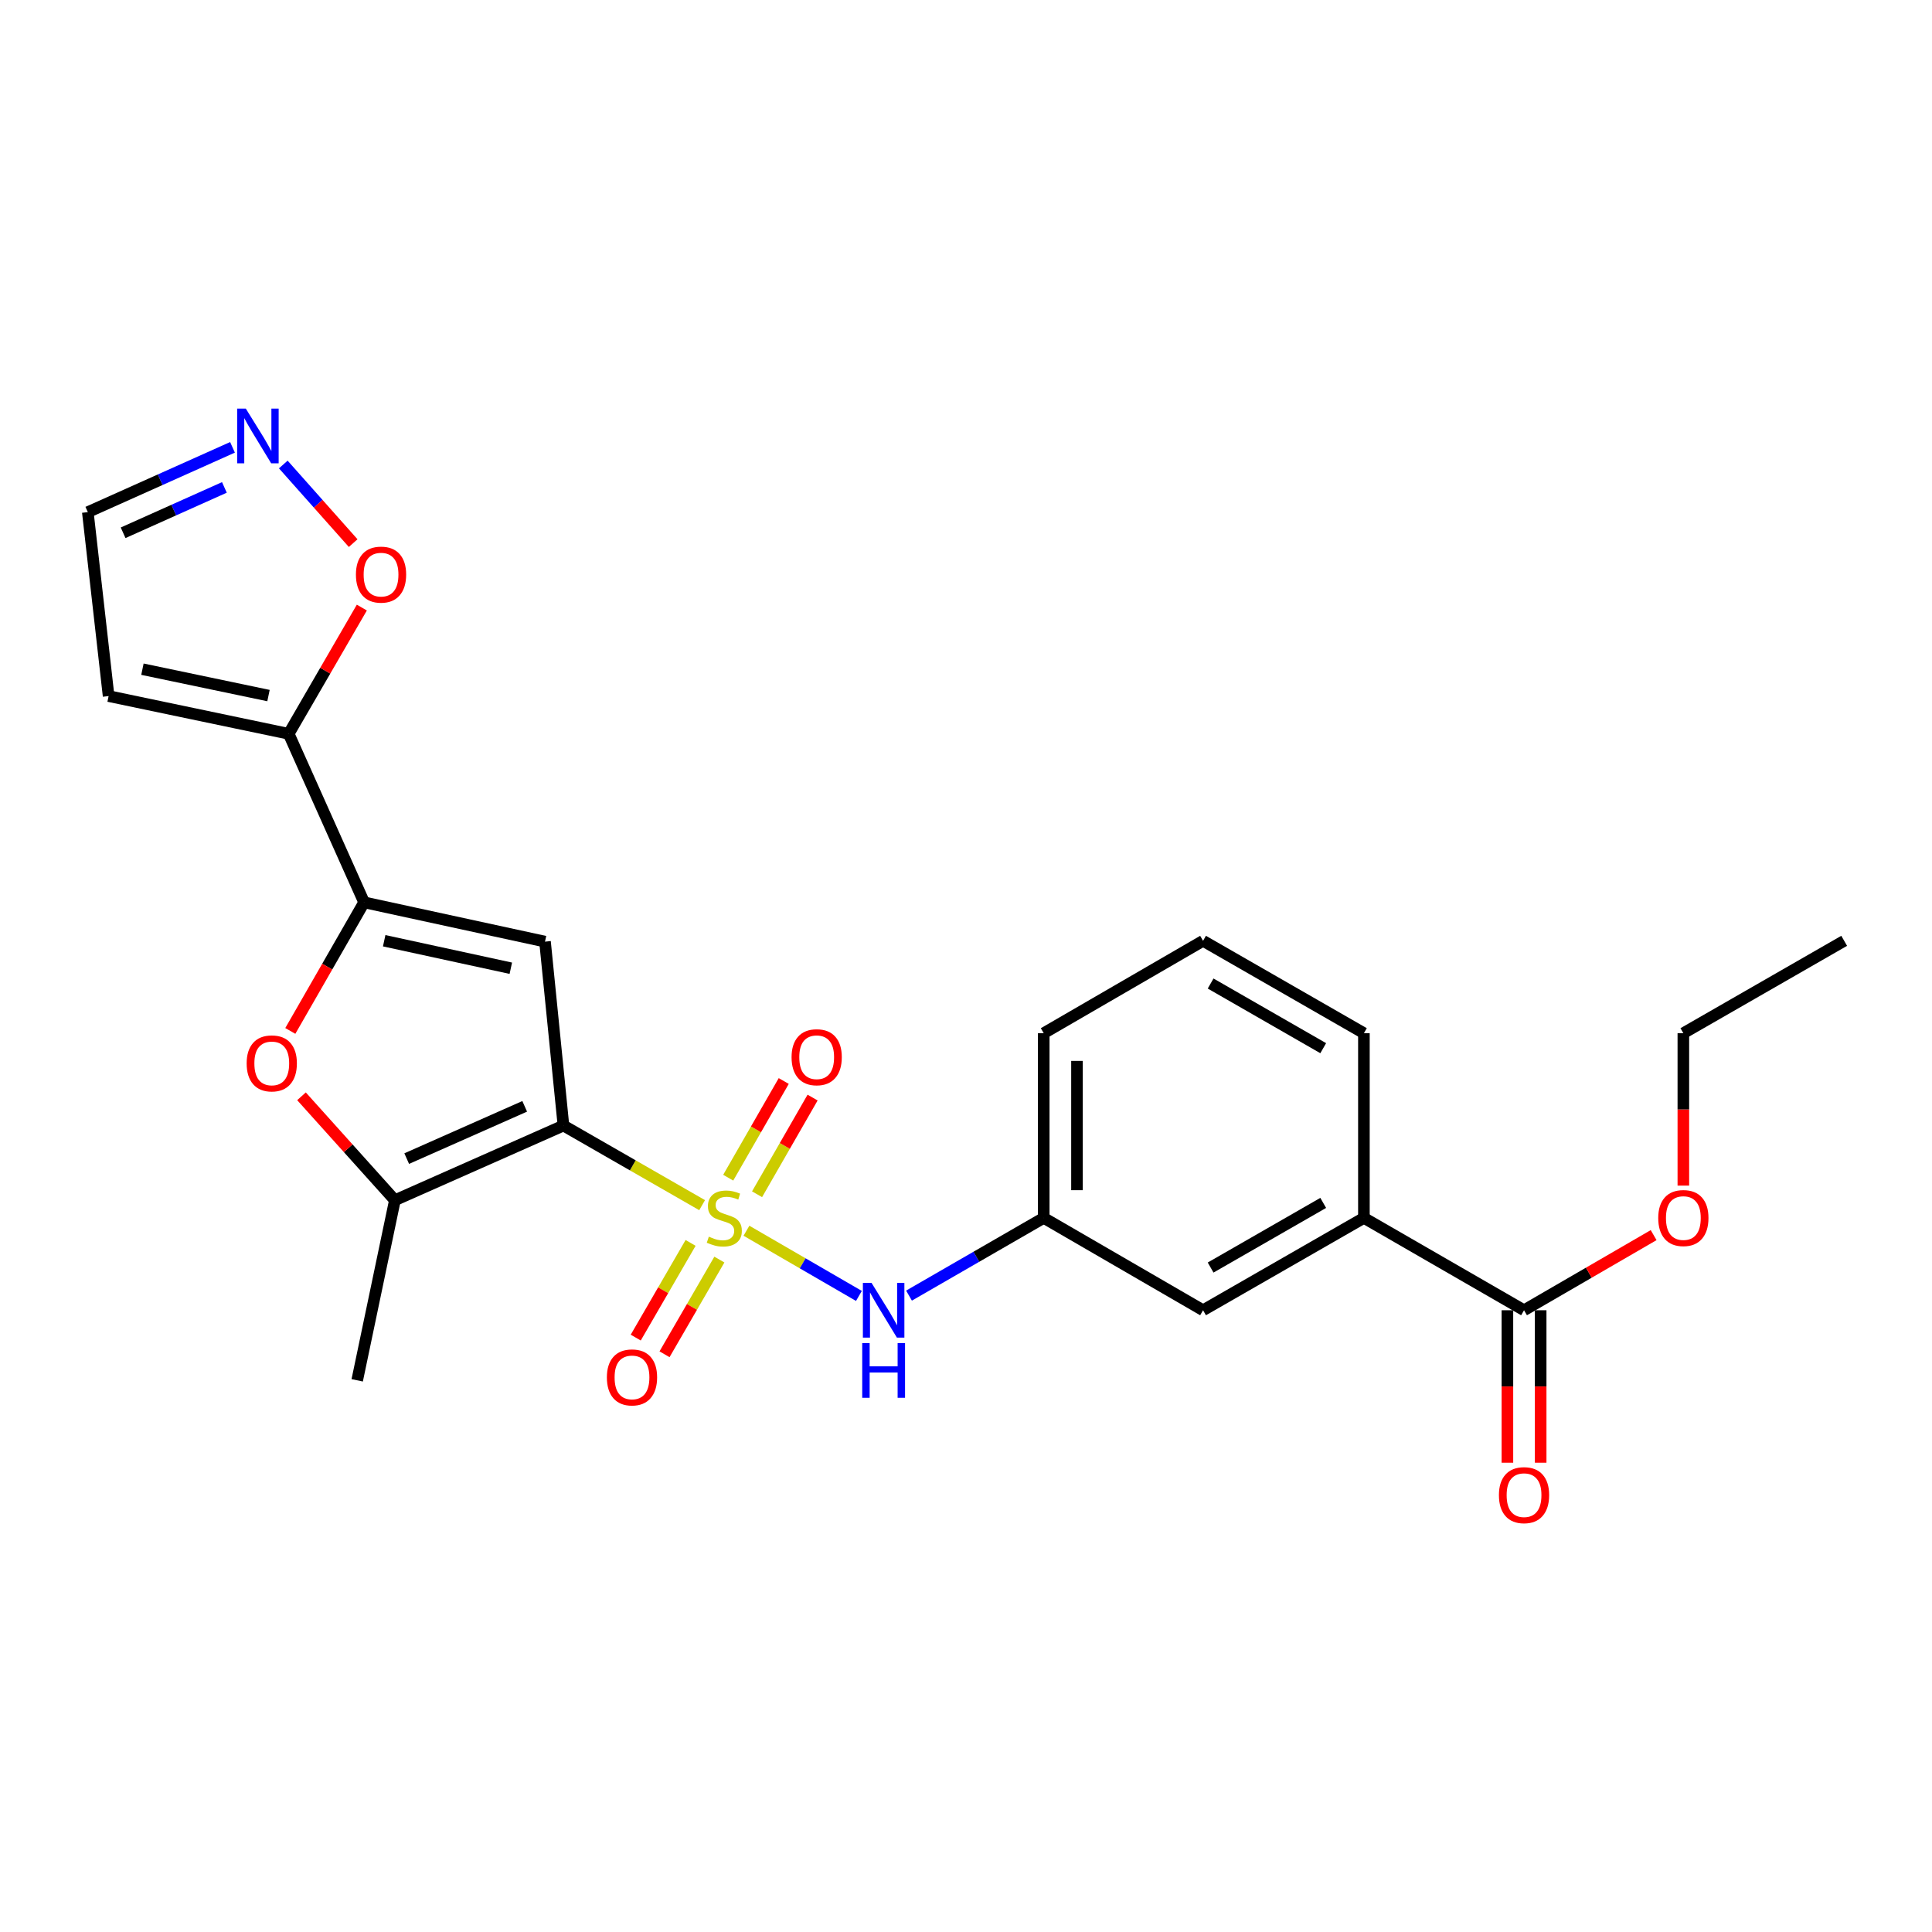 <?xml version='1.0' encoding='iso-8859-1'?>
<svg version='1.1' baseProfile='full'
              xmlns='http://www.w3.org/2000/svg'
                      xmlns:rdkit='http://www.rdkit.org/xml'
                      xmlns:xlink='http://www.w3.org/1999/xlink'
                  xml:space='preserve'
width='1000px' height='1000px' viewBox='0 0 1000 1000'>
<!-- END OF HEADER -->
<rect style='opacity:1.0;fill:#FFFFFF;stroke:none' width='1000' height='1000' x='0' y='0'> </rect>
<path class='bond-0' d='M 363.417,623.787 L 327.53,603.184' style='fill:none;fill-rule:evenodd;stroke:#CCCC00;stroke-width:6px;stroke-linecap:butt;stroke-linejoin:miter;stroke-opacity:1' />
<path class='bond-0' d='M 327.53,603.184 L 291.642,582.581' style='fill:none;fill-rule:evenodd;stroke:#000000;stroke-width:6px;stroke-linecap:butt;stroke-linejoin:miter;stroke-opacity:1' />
<path class='bond-6' d='M 386.361,637.023 L 415.468,653.896' style='fill:none;fill-rule:evenodd;stroke:#CCCC00;stroke-width:6px;stroke-linecap:butt;stroke-linejoin:miter;stroke-opacity:1' />
<path class='bond-6' d='M 415.468,653.896 L 444.576,670.769' style='fill:none;fill-rule:evenodd;stroke:#0000FF;stroke-width:6px;stroke-linecap:butt;stroke-linejoin:miter;stroke-opacity:1' />
<path class='bond-10' d='M 391.851,618.145 L 406.223,593.125' style='fill:none;fill-rule:evenodd;stroke:#CCCC00;stroke-width:6px;stroke-linecap:butt;stroke-linejoin:miter;stroke-opacity:1' />
<path class='bond-10' d='M 406.223,593.125 L 420.595,568.104' style='fill:none;fill-rule:evenodd;stroke:#FF0000;stroke-width:6px;stroke-linecap:butt;stroke-linejoin:miter;stroke-opacity:1' />
<path class='bond-10' d='M 376.922,609.57 L 391.294,584.549' style='fill:none;fill-rule:evenodd;stroke:#CCCC00;stroke-width:6px;stroke-linecap:butt;stroke-linejoin:miter;stroke-opacity:1' />
<path class='bond-10' d='M 391.294,584.549 L 405.666,559.528' style='fill:none;fill-rule:evenodd;stroke:#FF0000;stroke-width:6px;stroke-linecap:butt;stroke-linejoin:miter;stroke-opacity:1' />
<path class='bond-11' d='M 357.448,643.326 L 343.253,667.832' style='fill:none;fill-rule:evenodd;stroke:#CCCC00;stroke-width:6px;stroke-linecap:butt;stroke-linejoin:miter;stroke-opacity:1' />
<path class='bond-11' d='M 343.253,667.832 L 329.057,692.339' style='fill:none;fill-rule:evenodd;stroke:#FF0000;stroke-width:6px;stroke-linecap:butt;stroke-linejoin:miter;stroke-opacity:1' />
<path class='bond-11' d='M 372.347,651.956 L 358.151,676.462' style='fill:none;fill-rule:evenodd;stroke:#CCCC00;stroke-width:6px;stroke-linecap:butt;stroke-linejoin:miter;stroke-opacity:1' />
<path class='bond-11' d='M 358.151,676.462 L 343.955,700.969' style='fill:none;fill-rule:evenodd;stroke:#FF0000;stroke-width:6px;stroke-linecap:butt;stroke-linejoin:miter;stroke-opacity:1' />
<path class='bond-1' d='M 291.642,582.581 L 282.096,487.379' style='fill:none;fill-rule:evenodd;stroke:#000000;stroke-width:6px;stroke-linecap:butt;stroke-linejoin:miter;stroke-opacity:1' />
<path class='bond-3' d='M 291.642,582.581 L 204.399,621.233' style='fill:none;fill-rule:evenodd;stroke:#000000;stroke-width:6px;stroke-linecap:butt;stroke-linejoin:miter;stroke-opacity:1' />
<path class='bond-3' d='M 271.582,572.637 L 210.511,599.694' style='fill:none;fill-rule:evenodd;stroke:#000000;stroke-width:6px;stroke-linecap:butt;stroke-linejoin:miter;stroke-opacity:1' />
<path class='bond-2' d='M 282.096,487.379 L 188.463,467.053' style='fill:none;fill-rule:evenodd;stroke:#000000;stroke-width:6px;stroke-linecap:butt;stroke-linejoin:miter;stroke-opacity:1' />
<path class='bond-2' d='M 264.399,501.155 L 198.856,486.927' style='fill:none;fill-rule:evenodd;stroke:#000000;stroke-width:6px;stroke-linecap:butt;stroke-linejoin:miter;stroke-opacity:1' />
<path class='bond-5' d='M 188.463,467.053 L 149.428,379.809' style='fill:none;fill-rule:evenodd;stroke:#000000;stroke-width:6px;stroke-linecap:butt;stroke-linejoin:miter;stroke-opacity:1' />
<path class='bond-25' d='M 188.463,467.053 L 169.363,500.33' style='fill:none;fill-rule:evenodd;stroke:#000000;stroke-width:6px;stroke-linecap:butt;stroke-linejoin:miter;stroke-opacity:1' />
<path class='bond-25' d='M 169.363,500.33 L 150.263,533.607' style='fill:none;fill-rule:evenodd;stroke:#FF0000;stroke-width:6px;stroke-linecap:butt;stroke-linejoin:miter;stroke-opacity:1' />
<path class='bond-4' d='M 204.399,621.233 L 180.224,594.338' style='fill:none;fill-rule:evenodd;stroke:#000000;stroke-width:6px;stroke-linecap:butt;stroke-linejoin:miter;stroke-opacity:1' />
<path class='bond-4' d='M 180.224,594.338 L 156.05,567.442' style='fill:none;fill-rule:evenodd;stroke:#FF0000;stroke-width:6px;stroke-linecap:butt;stroke-linejoin:miter;stroke-opacity:1' />
<path class='bond-19' d='M 204.399,621.233 L 184.886,714.455' style='fill:none;fill-rule:evenodd;stroke:#000000;stroke-width:6px;stroke-linecap:butt;stroke-linejoin:miter;stroke-opacity:1' />
<path class='bond-9' d='M 149.428,379.809 L 168.359,347.145' style='fill:none;fill-rule:evenodd;stroke:#000000;stroke-width:6px;stroke-linecap:butt;stroke-linejoin:miter;stroke-opacity:1' />
<path class='bond-9' d='M 168.359,347.145 L 187.289,314.481' style='fill:none;fill-rule:evenodd;stroke:#FF0000;stroke-width:6px;stroke-linecap:butt;stroke-linejoin:miter;stroke-opacity:1' />
<path class='bond-12' d='M 149.428,379.809 L 56.215,360.296' style='fill:none;fill-rule:evenodd;stroke:#000000;stroke-width:6px;stroke-linecap:butt;stroke-linejoin:miter;stroke-opacity:1' />
<path class='bond-12' d='M 138.974,360.03 L 73.725,346.371' style='fill:none;fill-rule:evenodd;stroke:#000000;stroke-width:6px;stroke-linecap:butt;stroke-linejoin:miter;stroke-opacity:1' />
<path class='bond-14' d='M 470.5,670.608 L 505.365,650.493' style='fill:none;fill-rule:evenodd;stroke:#0000FF;stroke-width:6px;stroke-linecap:butt;stroke-linejoin:miter;stroke-opacity:1' />
<path class='bond-14' d='M 505.365,650.493 L 540.231,630.378' style='fill:none;fill-rule:evenodd;stroke:#000000;stroke-width:6px;stroke-linecap:butt;stroke-linejoin:miter;stroke-opacity:1' />
<path class='bond-7' d='M 146.63,240.426 L 164.716,260.77' style='fill:none;fill-rule:evenodd;stroke:#0000FF;stroke-width:6px;stroke-linecap:butt;stroke-linejoin:miter;stroke-opacity:1' />
<path class='bond-7' d='M 164.716,260.77 L 182.802,281.115' style='fill:none;fill-rule:evenodd;stroke:#FF0000;stroke-width:6px;stroke-linecap:butt;stroke-linejoin:miter;stroke-opacity:1' />
<path class='bond-27' d='M 120.34,231.539 L 82.897,248.312' style='fill:none;fill-rule:evenodd;stroke:#0000FF;stroke-width:6px;stroke-linecap:butt;stroke-linejoin:miter;stroke-opacity:1' />
<path class='bond-27' d='M 82.897,248.312 L 45.455,265.085' style='fill:none;fill-rule:evenodd;stroke:#000000;stroke-width:6px;stroke-linecap:butt;stroke-linejoin:miter;stroke-opacity:1' />
<path class='bond-27' d='M 116.146,252.284 L 89.936,264.025' style='fill:none;fill-rule:evenodd;stroke:#0000FF;stroke-width:6px;stroke-linecap:butt;stroke-linejoin:miter;stroke-opacity:1' />
<path class='bond-27' d='M 89.936,264.025 L 63.726,275.766' style='fill:none;fill-rule:evenodd;stroke:#000000;stroke-width:6px;stroke-linecap:butt;stroke-linejoin:miter;stroke-opacity:1' />
<path class='bond-8' d='M 788.839,678.184 L 705.957,630.378' style='fill:none;fill-rule:evenodd;stroke:#000000;stroke-width:6px;stroke-linecap:butt;stroke-linejoin:miter;stroke-opacity:1' />
<path class='bond-16' d='M 780.23,678.184 L 780.23,717.64' style='fill:none;fill-rule:evenodd;stroke:#000000;stroke-width:6px;stroke-linecap:butt;stroke-linejoin:miter;stroke-opacity:1' />
<path class='bond-16' d='M 780.23,717.64 L 780.23,757.096' style='fill:none;fill-rule:evenodd;stroke:#FF0000;stroke-width:6px;stroke-linecap:butt;stroke-linejoin:miter;stroke-opacity:1' />
<path class='bond-16' d='M 797.447,678.184 L 797.447,717.64' style='fill:none;fill-rule:evenodd;stroke:#000000;stroke-width:6px;stroke-linecap:butt;stroke-linejoin:miter;stroke-opacity:1' />
<path class='bond-16' d='M 797.447,717.64 L 797.447,757.096' style='fill:none;fill-rule:evenodd;stroke:#FF0000;stroke-width:6px;stroke-linecap:butt;stroke-linejoin:miter;stroke-opacity:1' />
<path class='bond-18' d='M 788.839,678.184 L 822.378,658.74' style='fill:none;fill-rule:evenodd;stroke:#000000;stroke-width:6px;stroke-linecap:butt;stroke-linejoin:miter;stroke-opacity:1' />
<path class='bond-18' d='M 822.378,658.74 L 855.917,639.296' style='fill:none;fill-rule:evenodd;stroke:#FF0000;stroke-width:6px;stroke-linecap:butt;stroke-linejoin:miter;stroke-opacity:1' />
<path class='bond-17' d='M 56.215,360.296 L 45.455,265.085' style='fill:none;fill-rule:evenodd;stroke:#000000;stroke-width:6px;stroke-linecap:butt;stroke-linejoin:miter;stroke-opacity:1' />
<path class='bond-13' d='M 705.957,630.378 L 622.702,678.184' style='fill:none;fill-rule:evenodd;stroke:#000000;stroke-width:6px;stroke-linecap:butt;stroke-linejoin:miter;stroke-opacity:1' />
<path class='bond-13' d='M 684.895,622.618 L 626.616,656.082' style='fill:none;fill-rule:evenodd;stroke:#000000;stroke-width:6px;stroke-linecap:butt;stroke-linejoin:miter;stroke-opacity:1' />
<path class='bond-26' d='M 705.957,630.378 L 705.957,534.784' style='fill:none;fill-rule:evenodd;stroke:#000000;stroke-width:6px;stroke-linecap:butt;stroke-linejoin:miter;stroke-opacity:1' />
<path class='bond-15' d='M 540.231,630.378 L 622.702,678.184' style='fill:none;fill-rule:evenodd;stroke:#000000;stroke-width:6px;stroke-linecap:butt;stroke-linejoin:miter;stroke-opacity:1' />
<path class='bond-22' d='M 540.231,630.378 L 540.231,534.784' style='fill:none;fill-rule:evenodd;stroke:#000000;stroke-width:6px;stroke-linecap:butt;stroke-linejoin:miter;stroke-opacity:1' />
<path class='bond-22' d='M 557.448,616.039 L 557.448,549.123' style='fill:none;fill-rule:evenodd;stroke:#000000;stroke-width:6px;stroke-linecap:butt;stroke-linejoin:miter;stroke-opacity:1' />
<path class='bond-23' d='M 871.3,613.668 L 871.3,574.226' style='fill:none;fill-rule:evenodd;stroke:#FF0000;stroke-width:6px;stroke-linecap:butt;stroke-linejoin:miter;stroke-opacity:1' />
<path class='bond-23' d='M 871.3,574.226 L 871.3,534.784' style='fill:none;fill-rule:evenodd;stroke:#000000;stroke-width:6px;stroke-linecap:butt;stroke-linejoin:miter;stroke-opacity:1' />
<path class='bond-20' d='M 705.957,534.784 L 622.702,486.967' style='fill:none;fill-rule:evenodd;stroke:#000000;stroke-width:6px;stroke-linecap:butt;stroke-linejoin:miter;stroke-opacity:1' />
<path class='bond-20' d='M 684.894,542.541 L 626.615,509.07' style='fill:none;fill-rule:evenodd;stroke:#000000;stroke-width:6px;stroke-linecap:butt;stroke-linejoin:miter;stroke-opacity:1' />
<path class='bond-21' d='M 622.702,486.967 L 540.231,534.784' style='fill:none;fill-rule:evenodd;stroke:#000000;stroke-width:6px;stroke-linecap:butt;stroke-linejoin:miter;stroke-opacity:1' />
<path class='bond-24' d='M 871.3,534.784 L 954.545,486.967' style='fill:none;fill-rule:evenodd;stroke:#000000;stroke-width:6px;stroke-linecap:butt;stroke-linejoin:miter;stroke-opacity:1' />
<path  class='atom-0' d='M 366.897 640.098
Q 367.217 640.218, 368.537 640.778
Q 369.857 641.338, 371.297 641.698
Q 372.777 642.018, 374.217 642.018
Q 376.897 642.018, 378.457 640.738
Q 380.017 639.418, 380.017 637.138
Q 380.017 635.578, 379.217 634.618
Q 378.457 633.658, 377.257 633.138
Q 376.057 632.618, 374.057 632.018
Q 371.537 631.258, 370.017 630.538
Q 368.537 629.818, 367.457 628.298
Q 366.417 626.778, 366.417 624.218
Q 366.417 620.658, 368.817 618.458
Q 371.257 616.258, 376.057 616.258
Q 379.337 616.258, 383.057 617.818
L 382.137 620.898
Q 378.737 619.498, 376.177 619.498
Q 373.417 619.498, 371.897 620.658
Q 370.377 621.778, 370.417 623.738
Q 370.417 625.258, 371.177 626.178
Q 371.977 627.098, 373.097 627.618
Q 374.257 628.138, 376.177 628.738
Q 378.737 629.538, 380.257 630.338
Q 381.777 631.138, 382.857 632.778
Q 383.977 634.378, 383.977 637.138
Q 383.977 641.058, 381.337 643.178
Q 378.737 645.258, 374.377 645.258
Q 371.857 645.258, 369.937 644.698
Q 368.057 644.178, 365.817 643.258
L 366.897 640.098
' fill='#CCCC00'/>
<path  class='atom-5' d='M 127.666 550.407
Q 127.666 543.607, 131.026 539.807
Q 134.386 536.007, 140.666 536.007
Q 146.946 536.007, 150.306 539.807
Q 153.666 543.607, 153.666 550.407
Q 153.666 557.287, 150.266 561.207
Q 146.866 565.087, 140.666 565.087
Q 134.426 565.087, 131.026 561.207
Q 127.666 557.327, 127.666 550.407
M 140.666 561.887
Q 144.986 561.887, 147.306 559.007
Q 149.666 556.087, 149.666 550.407
Q 149.666 544.847, 147.306 542.047
Q 144.986 539.207, 140.666 539.207
Q 136.346 539.207, 133.986 542.007
Q 131.666 544.807, 131.666 550.407
Q 131.666 556.127, 133.986 559.007
Q 136.346 561.887, 140.666 561.887
' fill='#FF0000'/>
<path  class='atom-7' d='M 451.108 664.024
L 460.388 679.024
Q 461.308 680.504, 462.788 683.184
Q 464.268 685.864, 464.348 686.024
L 464.348 664.024
L 468.108 664.024
L 468.108 692.344
L 464.228 692.344
L 454.268 675.944
Q 453.108 674.024, 451.868 671.824
Q 450.668 669.624, 450.308 668.944
L 450.308 692.344
L 446.628 692.344
L 446.628 664.024
L 451.108 664.024
' fill='#0000FF'/>
<path  class='atom-7' d='M 446.288 695.176
L 450.128 695.176
L 450.128 707.216
L 464.608 707.216
L 464.608 695.176
L 468.448 695.176
L 468.448 723.496
L 464.608 723.496
L 464.608 710.416
L 450.128 710.416
L 450.128 723.496
L 446.288 723.496
L 446.288 695.176
' fill='#0000FF'/>
<path  class='atom-8' d='M 127.232 211.487
L 136.512 226.487
Q 137.432 227.967, 138.912 230.647
Q 140.392 233.327, 140.472 233.487
L 140.472 211.487
L 144.232 211.487
L 144.232 239.807
L 140.352 239.807
L 130.392 223.407
Q 129.232 221.487, 127.992 219.287
Q 126.792 217.087, 126.432 216.407
L 126.432 239.807
L 122.752 239.807
L 122.752 211.487
L 127.232 211.487
' fill='#0000FF'/>
<path  class='atom-10' d='M 184.225 297.418
Q 184.225 290.618, 187.585 286.818
Q 190.945 283.018, 197.225 283.018
Q 203.505 283.018, 206.865 286.818
Q 210.225 290.618, 210.225 297.418
Q 210.225 304.298, 206.825 308.218
Q 203.425 312.098, 197.225 312.098
Q 190.985 312.098, 187.585 308.218
Q 184.225 304.338, 184.225 297.418
M 197.225 308.898
Q 201.545 308.898, 203.865 306.018
Q 206.225 303.098, 206.225 297.418
Q 206.225 291.858, 203.865 289.058
Q 201.545 286.218, 197.225 286.218
Q 192.905 286.218, 190.545 289.018
Q 188.225 291.818, 188.225 297.418
Q 188.225 303.138, 190.545 306.018
Q 192.905 308.898, 197.225 308.898
' fill='#FF0000'/>
<path  class='atom-11' d='M 409.714 547.212
Q 409.714 540.412, 413.074 536.612
Q 416.434 532.812, 422.714 532.812
Q 428.994 532.812, 432.354 536.612
Q 435.714 540.412, 435.714 547.212
Q 435.714 554.092, 432.314 558.012
Q 428.914 561.892, 422.714 561.892
Q 416.474 561.892, 413.074 558.012
Q 409.714 554.132, 409.714 547.212
M 422.714 558.692
Q 427.034 558.692, 429.354 555.812
Q 431.714 552.892, 431.714 547.212
Q 431.714 541.652, 429.354 538.852
Q 427.034 536.012, 422.714 536.012
Q 418.394 536.012, 416.034 538.812
Q 413.714 541.612, 413.714 547.212
Q 413.714 552.932, 416.034 555.812
Q 418.394 558.692, 422.714 558.692
' fill='#FF0000'/>
<path  class='atom-12' d='M 314.119 712.938
Q 314.119 706.138, 317.479 702.338
Q 320.839 698.538, 327.119 698.538
Q 333.399 698.538, 336.759 702.338
Q 340.119 706.138, 340.119 712.938
Q 340.119 719.818, 336.719 723.738
Q 333.319 727.618, 327.119 727.618
Q 320.879 727.618, 317.479 723.738
Q 314.119 719.858, 314.119 712.938
M 327.119 724.418
Q 331.439 724.418, 333.759 721.538
Q 336.119 718.618, 336.119 712.938
Q 336.119 707.378, 333.759 704.578
Q 331.439 701.738, 327.119 701.738
Q 322.799 701.738, 320.439 704.538
Q 318.119 707.338, 318.119 712.938
Q 318.119 718.658, 320.439 721.538
Q 322.799 724.418, 327.119 724.418
' fill='#FF0000'/>
<path  class='atom-17' d='M 775.839 773.887
Q 775.839 767.087, 779.199 763.287
Q 782.559 759.487, 788.839 759.487
Q 795.119 759.487, 798.479 763.287
Q 801.839 767.087, 801.839 773.887
Q 801.839 780.767, 798.439 784.687
Q 795.039 788.567, 788.839 788.567
Q 782.599 788.567, 779.199 784.687
Q 775.839 780.807, 775.839 773.887
M 788.839 785.367
Q 793.159 785.367, 795.479 782.487
Q 797.839 779.567, 797.839 773.887
Q 797.839 768.327, 795.479 765.527
Q 793.159 762.687, 788.839 762.687
Q 784.519 762.687, 782.159 765.487
Q 779.839 768.287, 779.839 773.887
Q 779.839 779.607, 782.159 782.487
Q 784.519 785.367, 788.839 785.367
' fill='#FF0000'/>
<path  class='atom-19' d='M 858.3 630.458
Q 858.3 623.658, 861.66 619.858
Q 865.02 616.058, 871.3 616.058
Q 877.58 616.058, 880.94 619.858
Q 884.3 623.658, 884.3 630.458
Q 884.3 637.338, 880.9 641.258
Q 877.5 645.138, 871.3 645.138
Q 865.06 645.138, 861.66 641.258
Q 858.3 637.378, 858.3 630.458
M 871.3 641.938
Q 875.62 641.938, 877.94 639.058
Q 880.3 636.138, 880.3 630.458
Q 880.3 624.898, 877.94 622.098
Q 875.62 619.258, 871.3 619.258
Q 866.98 619.258, 864.62 622.058
Q 862.3 624.858, 862.3 630.458
Q 862.3 636.178, 864.62 639.058
Q 866.98 641.938, 871.3 641.938
' fill='#FF0000'/>
</svg>
